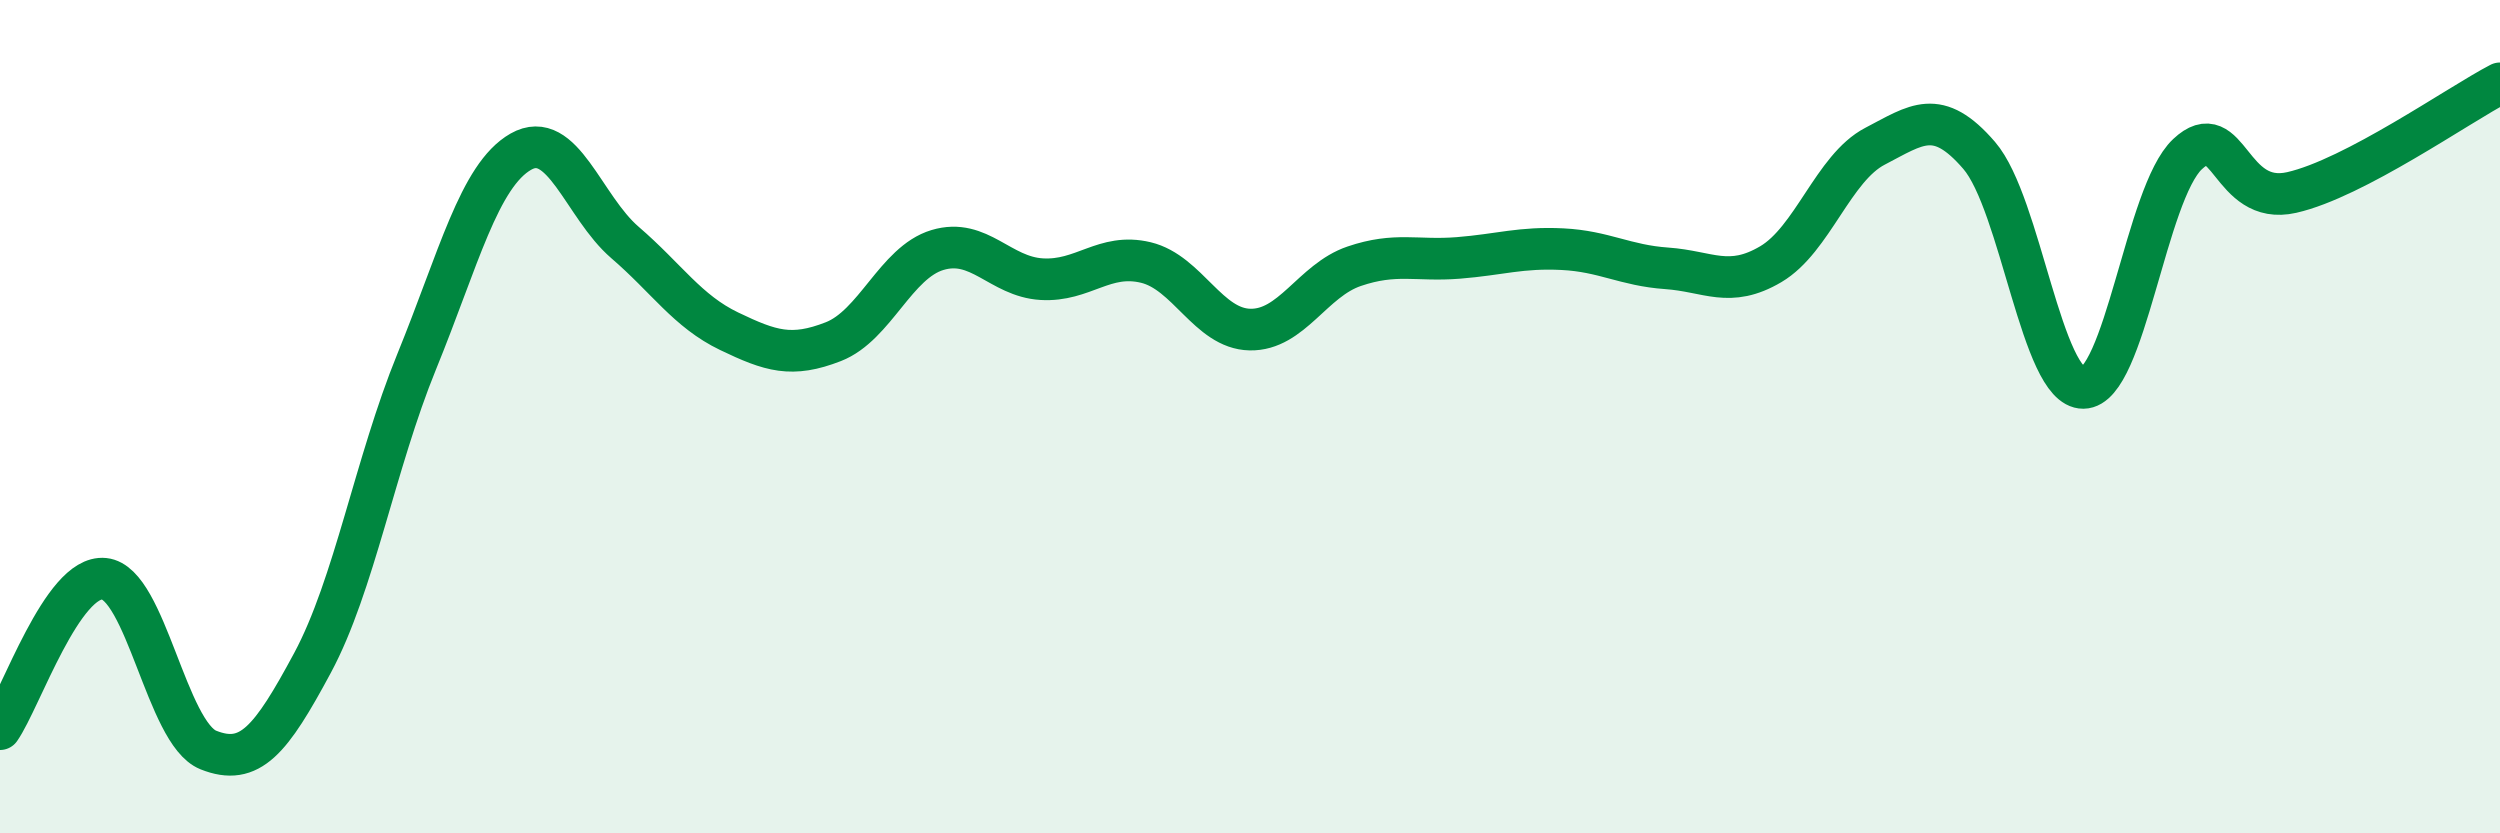 
    <svg width="60" height="20" viewBox="0 0 60 20" xmlns="http://www.w3.org/2000/svg">
      <path
        d="M 0,17.5 C 0.5,16.78 1.5,13.79 2.5,13.89 C 3.5,13.99 4,17.6 5,18 C 6,18.4 6.5,17.77 7.5,15.91 C 8.5,14.05 9,11.13 10,8.68 C 11,6.23 11.5,4.21 12.5,3.64 C 13.5,3.07 14,4.96 15,5.82 C 16,6.68 16.5,7.47 17.5,7.95 C 18.5,8.43 19,8.59 20,8.2 C 21,7.81 21.5,6.3 22.5,6 C 23.5,5.7 24,6.64 25,6.7 C 26,6.76 26.5,6.06 27.5,6.3 C 28.5,6.54 29,7.89 30,7.91 C 31,7.93 31.5,6.73 32.5,6.39 C 33.5,6.05 34,6.27 35,6.19 C 36,6.11 36.5,5.93 37.5,5.98 C 38.5,6.03 39,6.37 40,6.44 C 41,6.51 41.5,6.93 42.5,6.34 C 43.5,5.75 44,4.03 45,3.51 C 46,2.99 46.5,2.57 47.5,3.73 C 48.5,4.89 49,9.32 50,9.31 C 51,9.3 51.5,4.64 52.5,3.7 C 53.5,2.76 53.5,4.96 55,4.62 C 56.5,4.28 59,2.52 60,2L60 20L0 20Z"
        fill="#008740"
        opacity="0.1"
        stroke-linecap="round"
        stroke-linejoin="round"
      />
      <path
        d="M 0,17.5 C 0.5,16.78 1.5,13.79 2.5,13.89 C 3.5,13.99 4,17.6 5,18 C 6,18.4 6.5,17.77 7.5,15.91 C 8.5,14.05 9,11.13 10,8.68 C 11,6.23 11.5,4.21 12.5,3.64 C 13.5,3.07 14,4.96 15,5.82 C 16,6.68 16.5,7.47 17.5,7.95 C 18.5,8.43 19,8.59 20,8.2 C 21,7.81 21.5,6.3 22.5,6 C 23.5,5.7 24,6.64 25,6.7 C 26,6.76 26.5,6.06 27.5,6.3 C 28.5,6.54 29,7.89 30,7.91 C 31,7.93 31.5,6.73 32.5,6.39 C 33.5,6.05 34,6.27 35,6.19 C 36,6.11 36.5,5.93 37.5,5.98 C 38.5,6.03 39,6.37 40,6.44 C 41,6.51 41.5,6.93 42.5,6.34 C 43.5,5.75 44,4.03 45,3.51 C 46,2.99 46.5,2.57 47.5,3.73 C 48.5,4.89 49,9.32 50,9.31 C 51,9.3 51.5,4.64 52.5,3.7 C 53.5,2.76 53.5,4.96 55,4.62 C 56.5,4.28 59,2.52 60,2"
        stroke="#008740"
        stroke-width="1"
        fill="none"
        stroke-linecap="round"
        stroke-linejoin="round"
      />
    </svg>
  